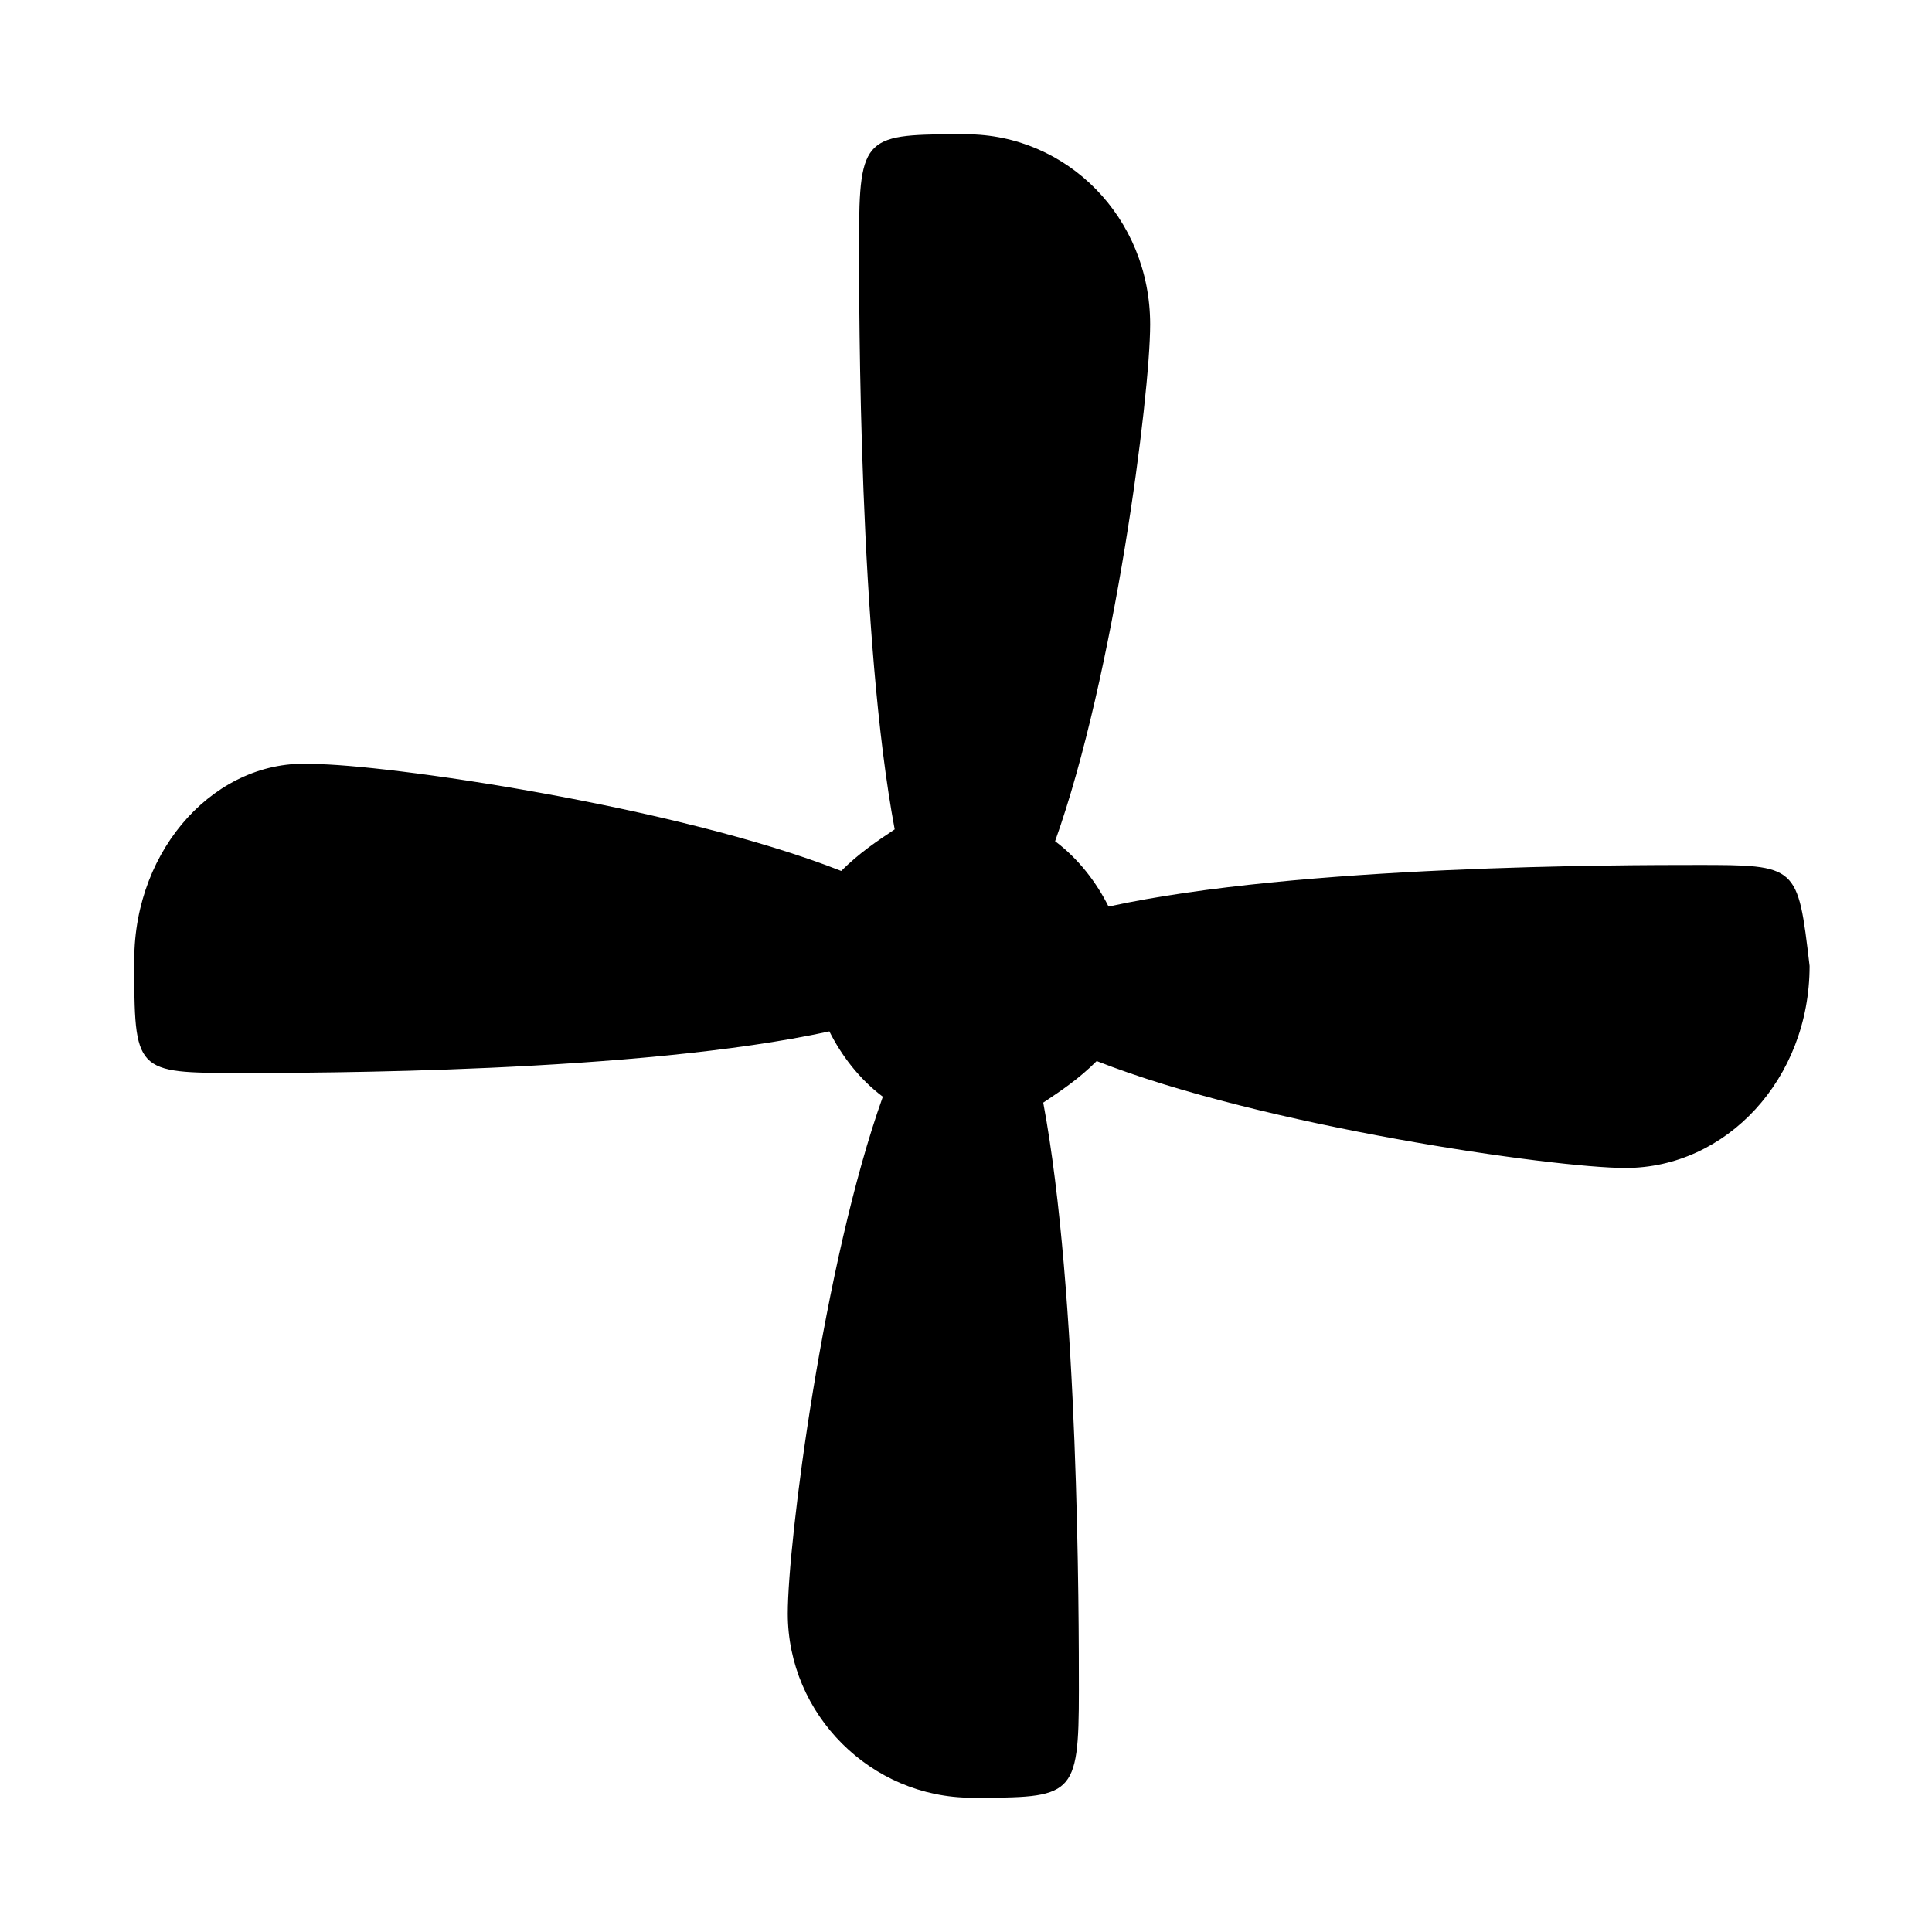 <?xml version="1.0" encoding="UTF-8"?>
<!-- Uploaded to: SVG Repo, www.svgrepo.com, Generator: SVG Repo Mixer Tools -->
<svg fill="#000000" width="800px" height="800px" version="1.1" viewBox="144 144 512 512" xmlns="http://www.w3.org/2000/svg">
 <path d="m593.65 373.23c-18.895 0-105.48 0-155.87 11.02-3.148-6.297-7.871-12.594-14.168-17.32 15.742-44.082 25.191-118.08 25.191-136.97 0-28.336-22.043-50.379-48.805-50.379-26.766 0-28.34 0-28.34 28.34 0 18.895 0 105.48 9.445 155.87-4.723 3.148-9.445 6.297-14.168 11.02-44.082-17.32-121.23-28.34-140.12-28.34-25.191-1.574-47.234 22.043-47.234 51.957 0 29.914 0 29.914 28.34 29.914 18.895 0 105.48 0 155.87-11.02 3.148 6.297 7.871 12.594 14.168 17.32-15.742 44.082-25.191 118.08-25.191 136.97 0 26.766 22.043 48.805 48.805 48.805 26.766 0 28.34 0 28.34-28.34 0-18.895 0-105.48-9.445-155.87 4.723-3.148 9.445-6.297 14.168-11.02 44.082 17.32 121.23 28.34 140.12 28.34 26.766 0 48.805-23.617 48.805-53.531-3.144-26.766-3.144-26.766-29.91-26.766z"/>
</svg>